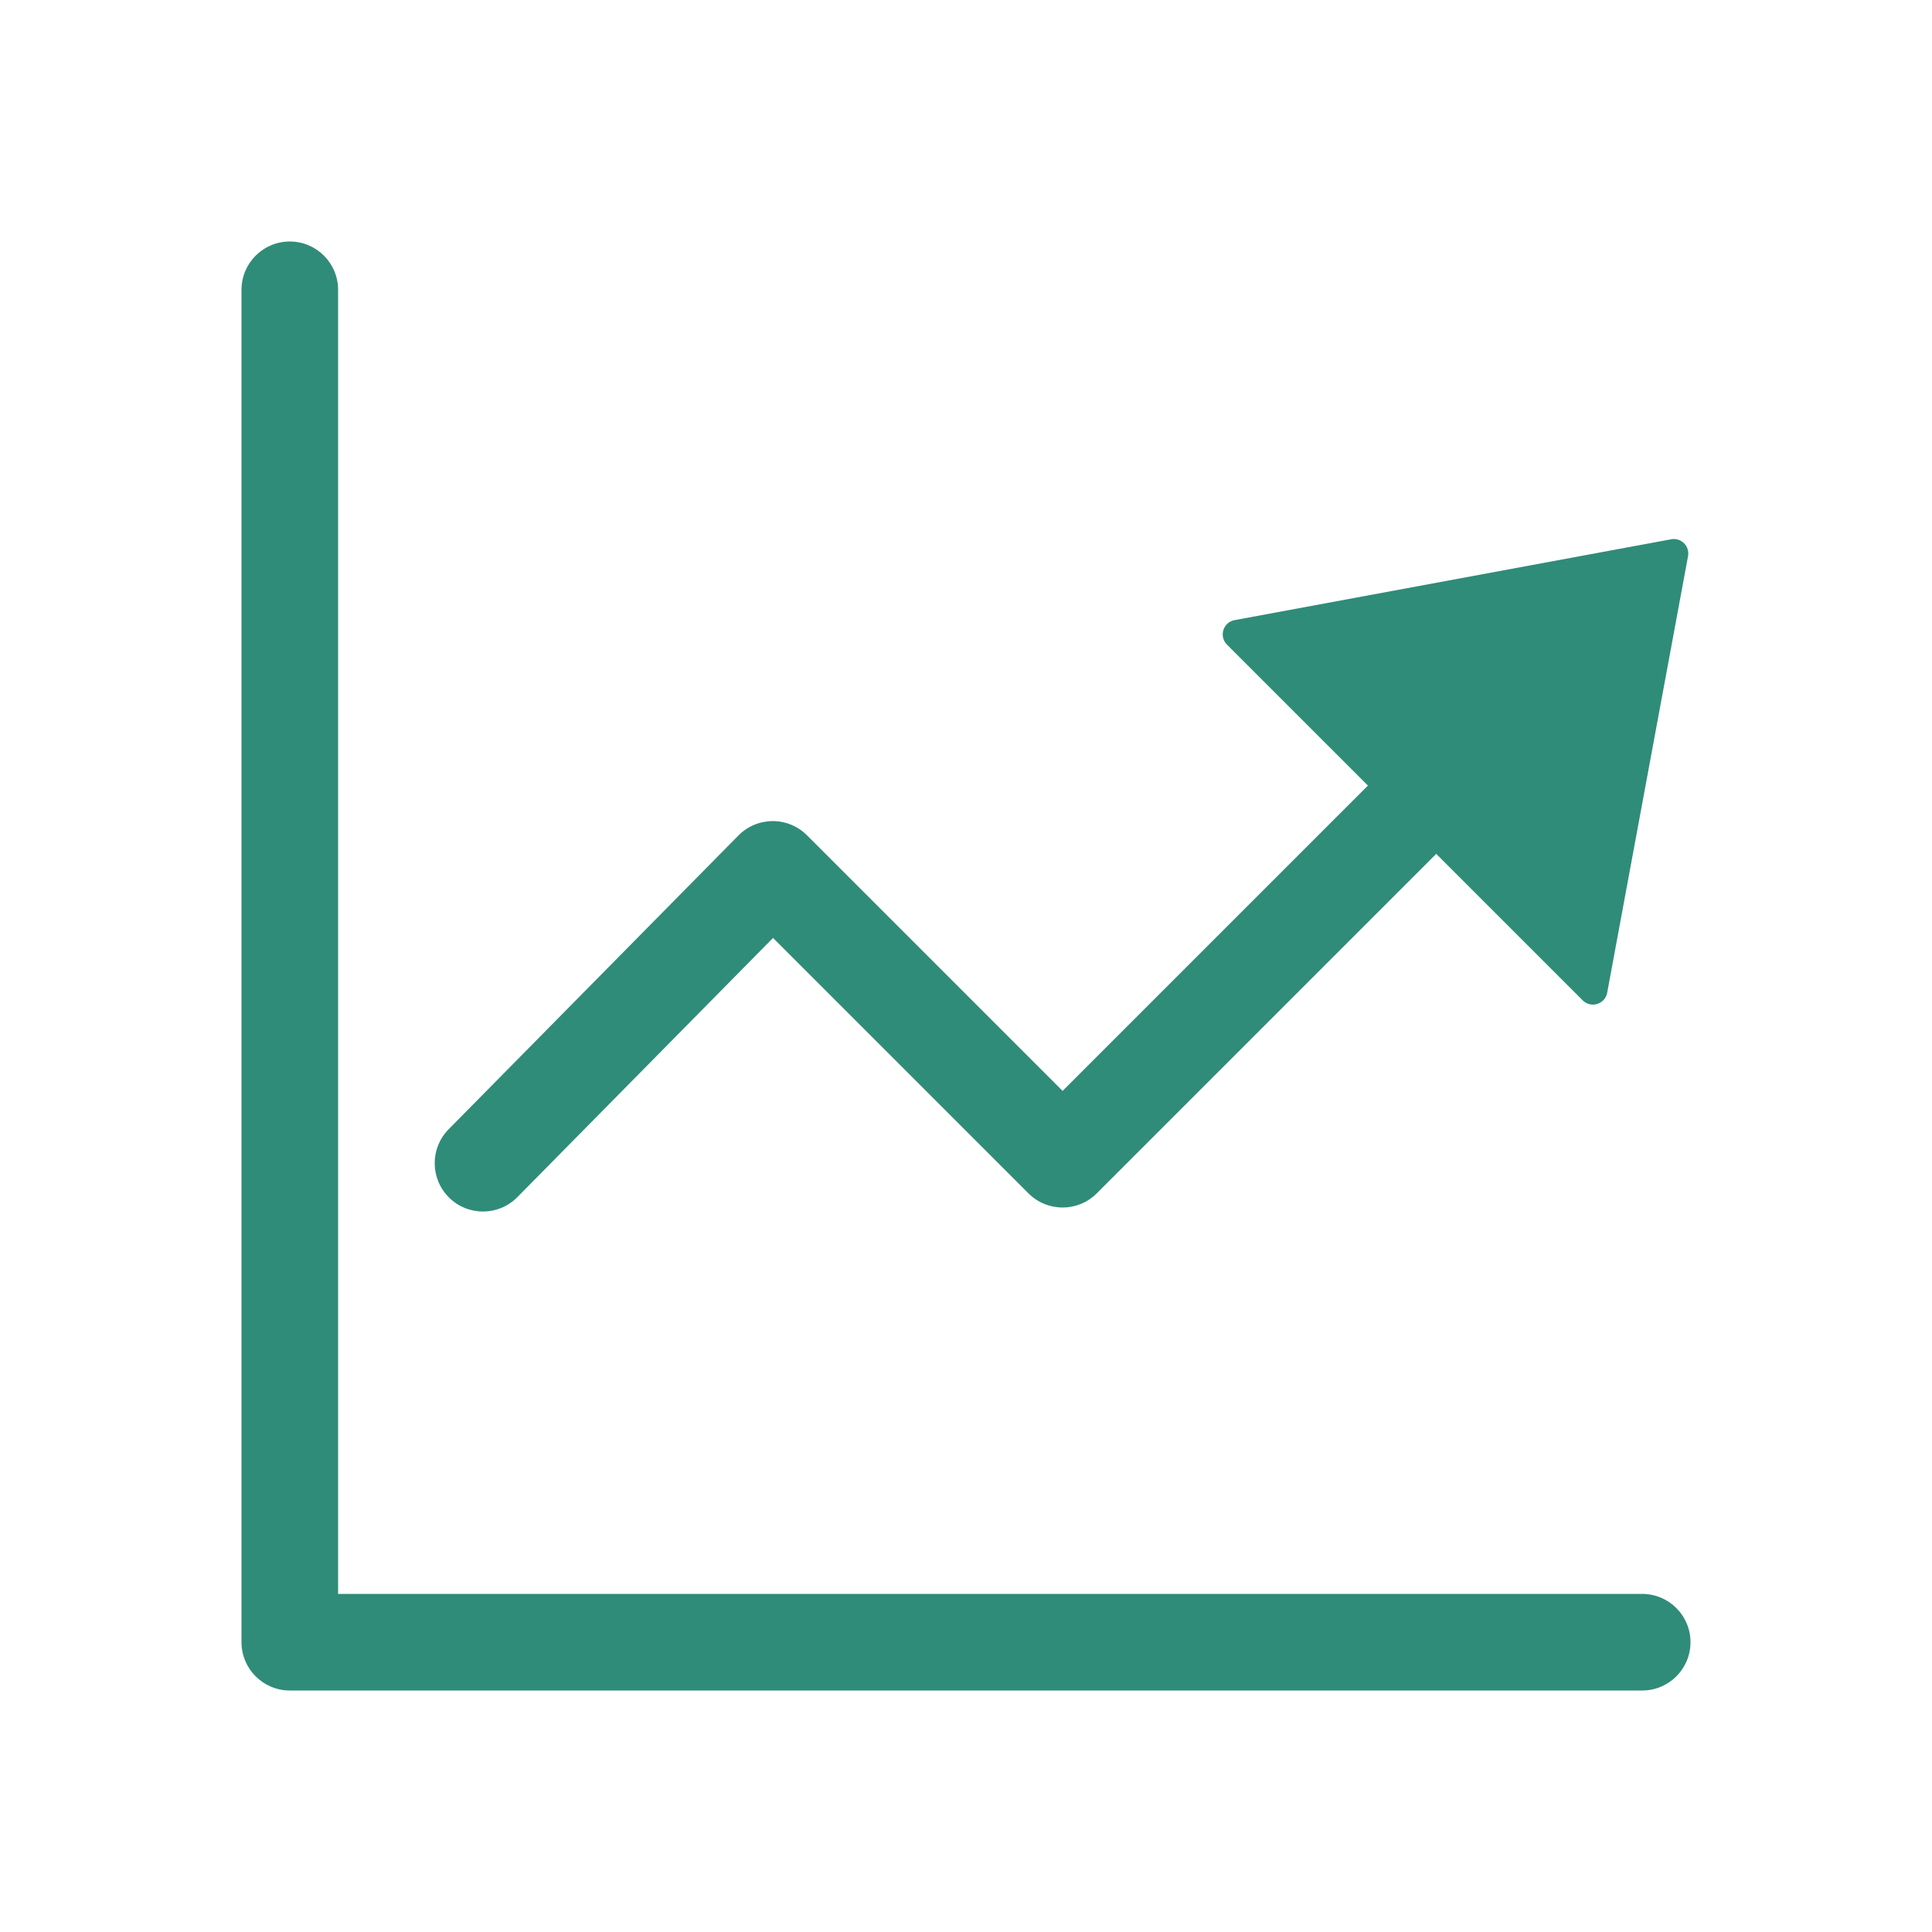 <svg width="40" height="40" viewBox="0 0 40 40" fill="none" xmlns="http://www.w3.org/2000/svg">
<path fill-rule="evenodd" clip-rule="evenodd" d="M6 5C6.552 5 7 5.448 7 6L7 33H34C34.552 33 35 33.448 35 34C35 34.552 34.552 35 34 35H6C5.448 35 5 34.552 5 34V6C5 5.448 5.448 5 6 5ZM29.735 17.678C29.726 17.688 29.717 17.698 29.707 17.707L22.707 24.707C22.317 25.098 21.683 25.098 21.293 24.707L16.005 19.419L10.712 24.785C10.324 25.179 9.691 25.183 9.298 24.795C8.905 24.407 8.9 23.774 9.288 23.381L15.288 17.298C15.475 17.108 15.73 17.001 15.997 17C16.263 16.999 16.519 17.105 16.707 17.293L22 22.586L28.293 16.293C28.302 16.283 28.312 16.274 28.322 16.265L25.403 13.346C25.233 13.175 25.323 12.883 25.561 12.839L34.6 11.165C34.807 11.127 34.988 11.308 34.949 11.515L33.275 20.554C33.231 20.791 32.939 20.882 32.768 20.711L29.735 17.678Z" fill="#2F8C78"/>
</svg>
